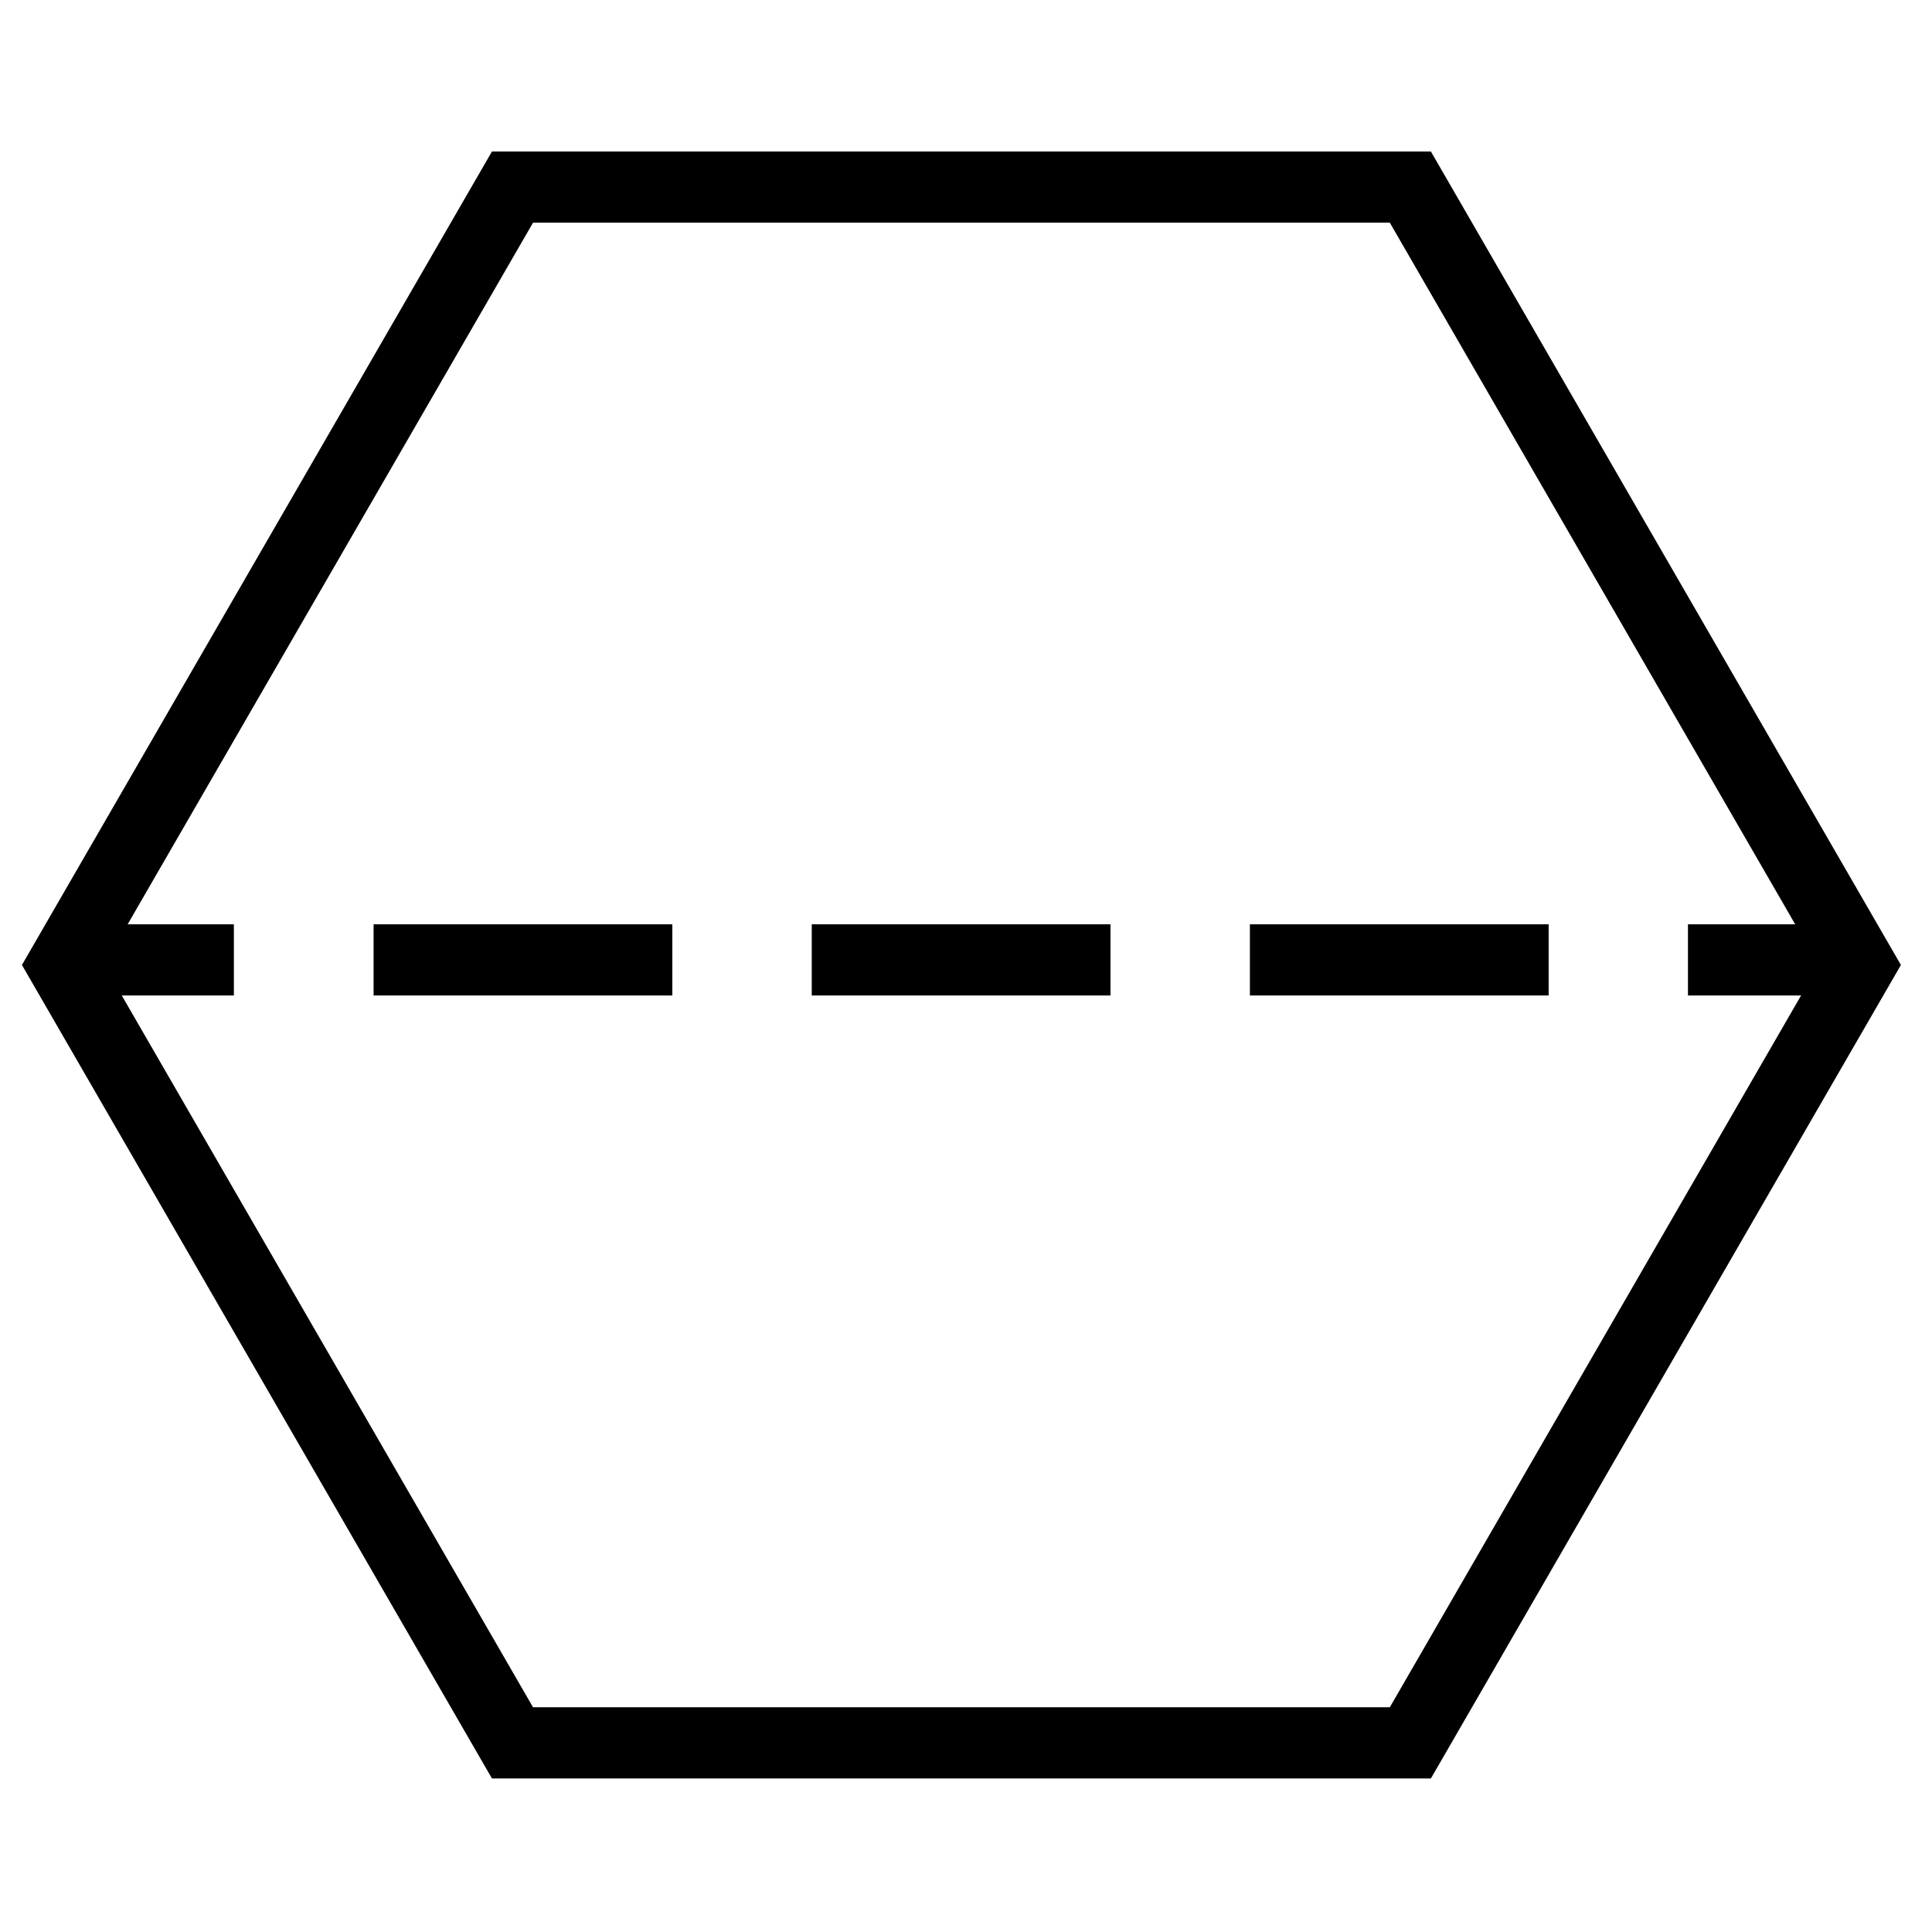 <?xml version="1.0" encoding="utf-8"?>
<!-- Generator: Adobe Illustrator 22.0.1, SVG Export Plug-In . SVG Version: 6.00 Build 0)  -->
<svg version="1.1" id="Ebene_1" xmlns="http://www.w3.org/2000/svg" xmlns:xlink="http://www.w3.org/1999/xlink" x="0px" y="0px"
	 viewBox="0 0 190 190" style="enable-background:new 0 0 190 190;" xml:space="preserve">
<style type="text/css">
	.st0{fill:none;stroke:#000000;stroke-width:7;stroke-miterlimit:10;}
	.st1{fill:none;stroke:#000000;stroke-width:7;stroke-miterlimit:10;stroke-dasharray:29.38,13.71;}
</style>
<title>4-poly-strichel</title>
<g id="_4-poly-strichel">
	<g id="_13_strich">
		<line class="st0" x1="181" y1="94.4" x2="166" y2="94.4"/>
		<line class="st1" x1="152.3" y1="94.4" x2="29.9" y2="94.4"/>
		<line class="st0" x1="23" y1="94.4" x2="8" y2="94.4"/>
	</g>
	<polygon id="_2-poly" class="st0" points="138.7,18.4 50.4,18.4 6.2,94.9 50.4,171.4 138.7,171.4 182.9,94.9 	"/>
</g>
</svg>
